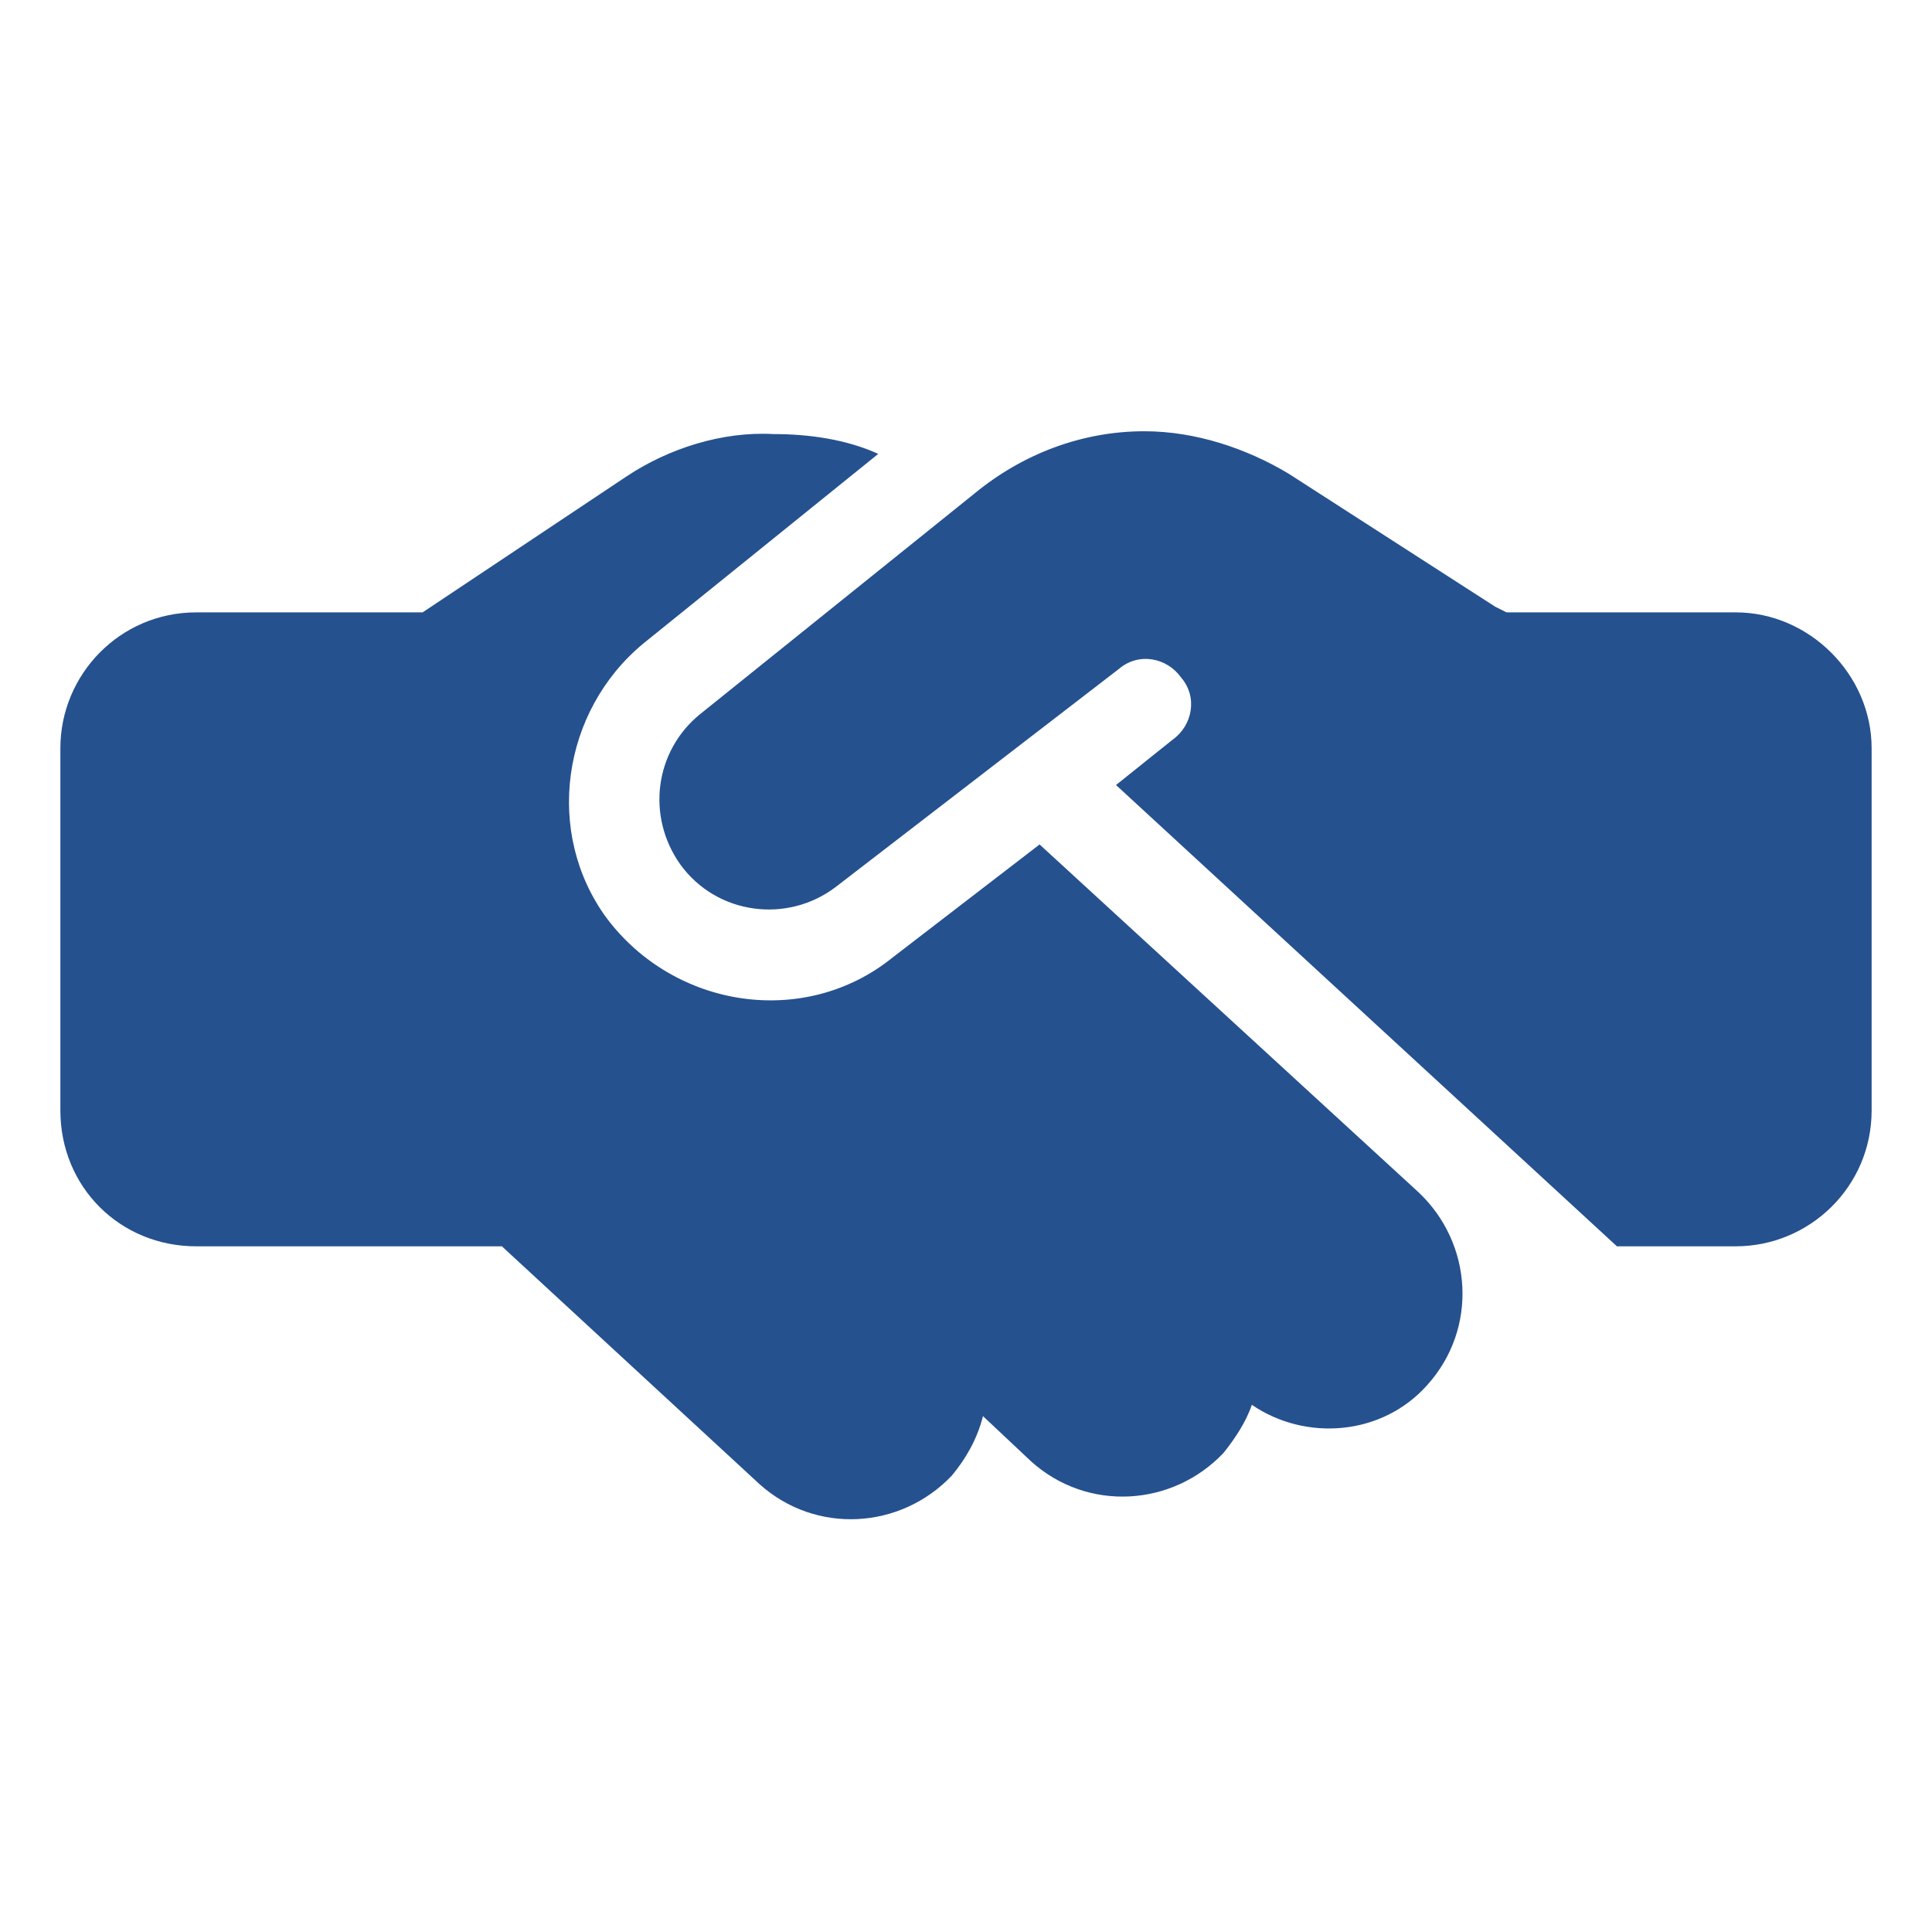 <svg width="56" height="56" viewBox="0 0 56 56" fill="none" xmlns="http://www.w3.org/2000/svg">
<path d="M28.246 14.305C29.641 13.156 31.363 12.5 33.168 12.5C34.645 12.5 36.121 12.992 37.352 13.73L43.34 17.586L43.668 17.75H43.75H44.078H50.312C52.445 17.75 54.25 19.555 54.25 21.688V32.188C54.25 34.402 52.445 36.125 50.312 36.125H46.867L32.348 22.754L33.988 21.441C34.562 21.031 34.727 20.211 34.234 19.637C33.824 19.062 33.004 18.898 32.43 19.391L24.227 25.707C22.832 26.773 20.781 26.527 19.715 25.051C18.73 23.656 18.977 21.77 20.289 20.703L28.246 14.305ZM30.133 24.477L41.125 34.566C42.684 36.043 42.848 38.504 41.371 40.145C40.059 41.621 37.844 41.785 36.285 40.719C36.121 41.211 35.793 41.703 35.465 42.113C33.988 43.672 31.527 43.836 29.887 42.359L28.492 41.047C28.328 41.703 28 42.277 27.59 42.77C26.113 44.328 23.652 44.492 22.012 43.016L14.547 36.125H5.688C3.473 36.125 1.75 34.402 1.75 32.188V21.688C1.75 19.555 3.473 17.75 5.688 17.75H12.25L18.156 13.812C19.387 12.992 20.945 12.5 22.422 12.582C23.488 12.582 24.555 12.746 25.457 13.156L18.648 18.652C16.27 20.621 15.777 24.148 17.582 26.609C19.551 29.234 23.324 29.809 25.867 27.758L30.133 24.477Z" fill="#25518F"/>
</svg>
